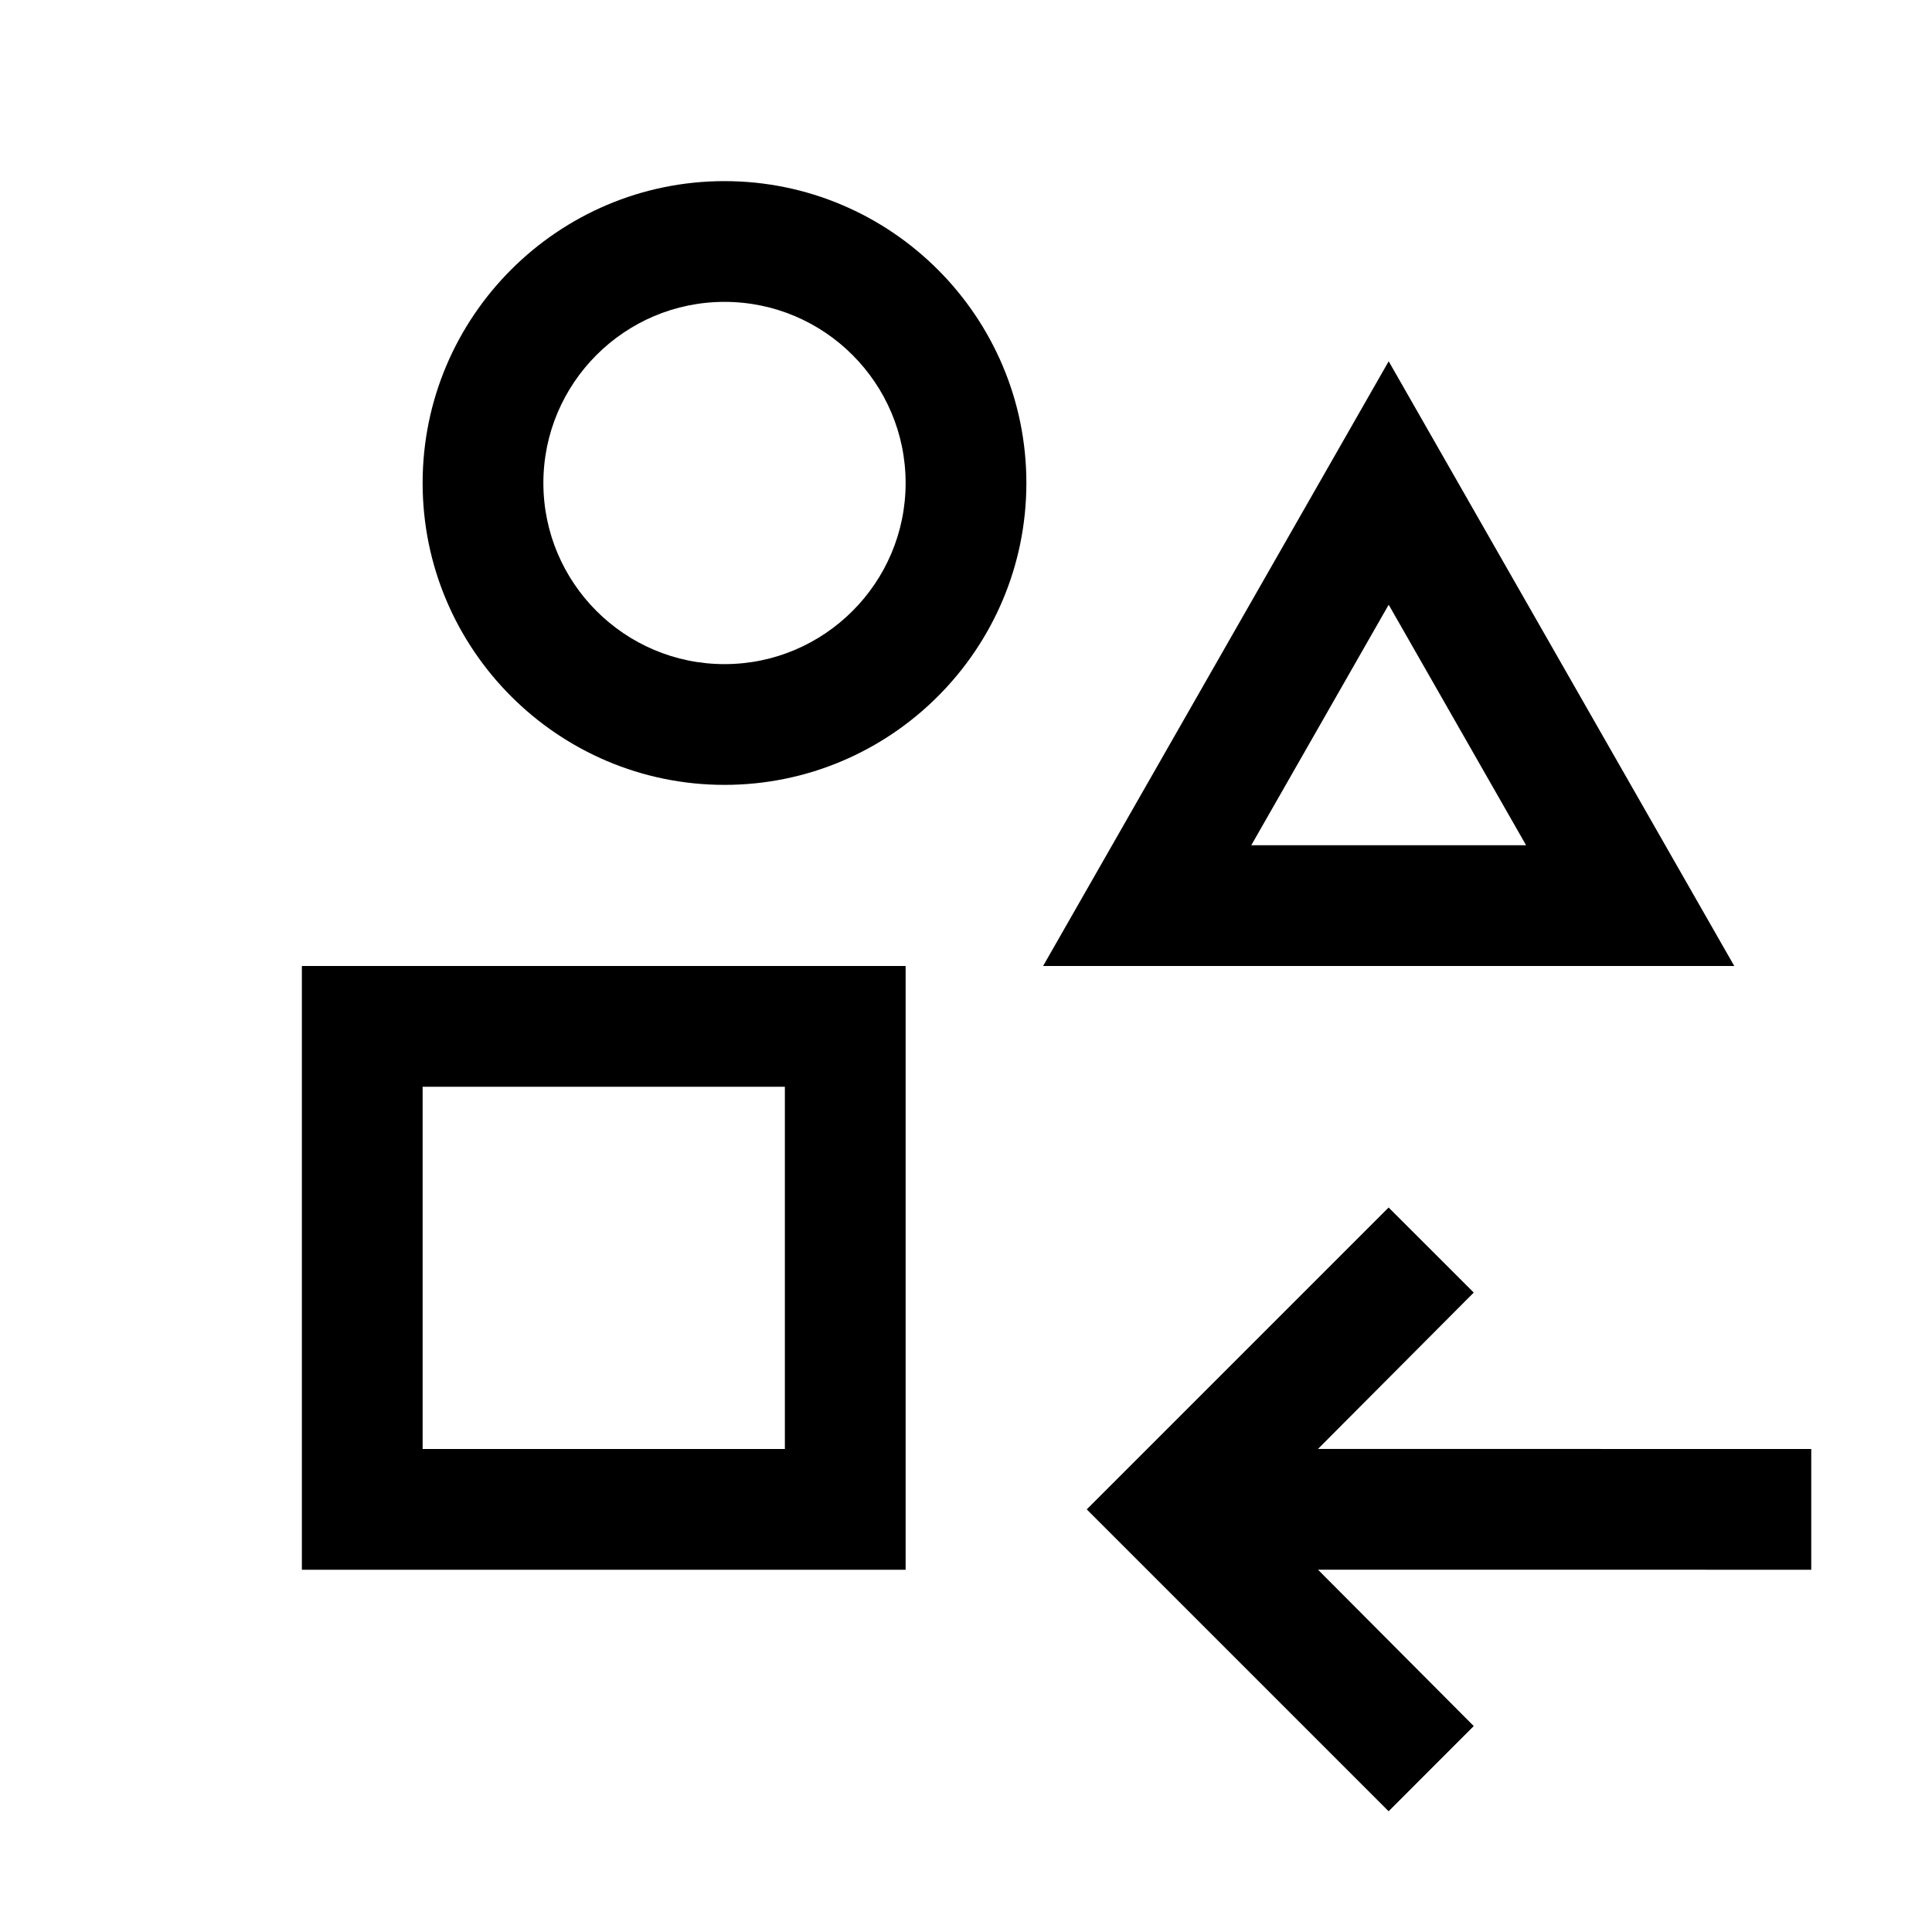 <svg xmlns="http://www.w3.org/2000/svg" viewBox="0 0 32 32" fill="currentColor"><defs></defs><path d="M30,26l-8.17-.001,2.58,2.59-1.41,1.411-5-5,5-5,1.41,1.409-2.58,2.59,8.17.001v2ZM28.724,16h-11.447l5.724-10.016,5.724,10.016h0ZM20.724,14h4.553l-2.276-3.984-2.276,3.984h0ZM17,8c0,2.757-2.243,5-5,5s-5-2.243-5-5,2.243-5,5-5,5,2.243,5,5ZM15,8c0-1.654-1.346-3-3-3s-3,1.346-3,3,1.346,3,3,3,3-1.346,3-3ZM5,16h10v10H5v-10ZM7,24h6v-6h-6v6Z"/><rect id="_Transparent_Rectangle_" data-name="&amp;lt;Transparent Rectangle)" class="cls-1" width="32" height="32" style="fill: none"/></svg>